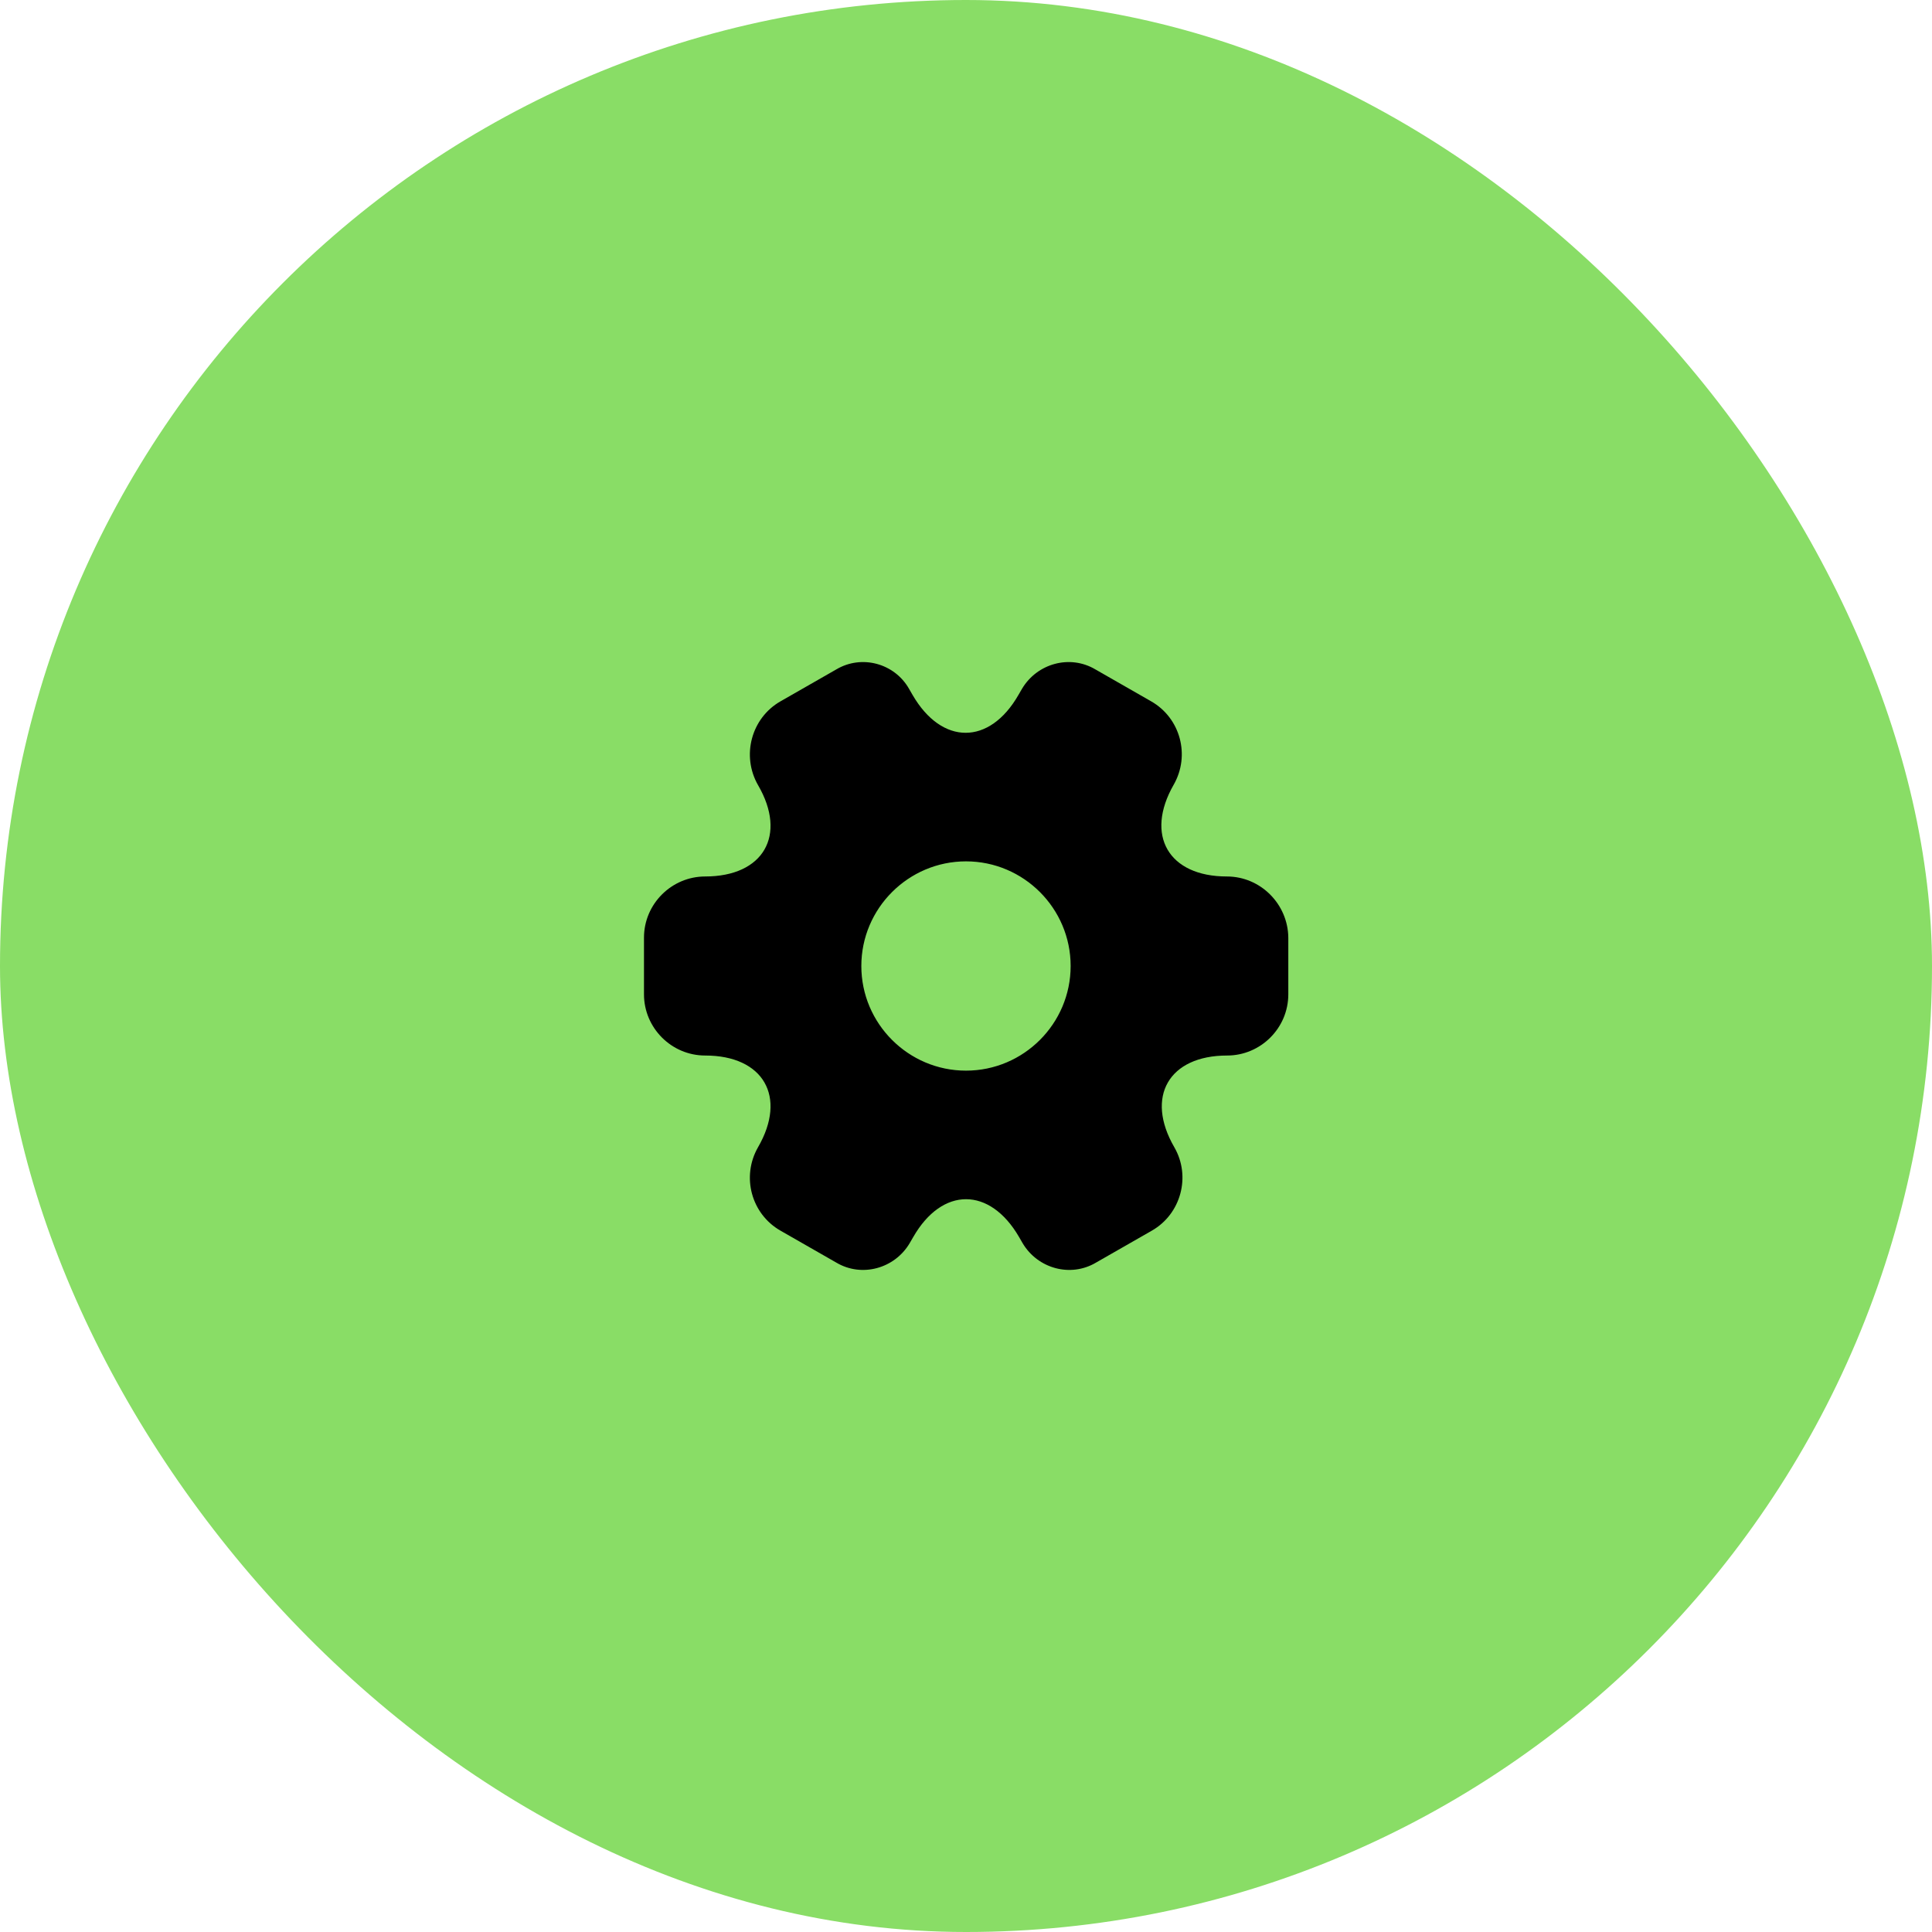 <?xml version="1.0" encoding="UTF-8"?> <svg xmlns="http://www.w3.org/2000/svg" width="80" height="80" viewBox="0 0 80 80" fill="none"><g clip-path="url(#clip0_19785_100197)"><rect width="80" height="80" rx="40" fill="#89DD66"></rect><path d="M50.8 36.293C48.386 36.293 47.4 34.587 48.6 32.493C49.293 31.28 48.88 29.733 47.666 29.04L45.36 27.72C44.306 27.093 42.947 27.467 42.32 28.52L42.173 28.773C40.973 30.867 39 30.867 37.786 28.773L37.64 28.52C37.04 27.467 35.68 27.093 34.627 27.72L32.32 29.04C31.107 29.733 30.693 31.293 31.387 32.507C32.6 34.587 31.613 36.293 29.2 36.293C27.813 36.293 26.666 37.427 26.666 38.827V41.173C26.666 42.56 27.8 43.707 29.2 43.707C31.613 43.707 32.6 45.413 31.387 47.507C30.693 48.72 31.107 50.267 32.32 50.96L34.627 52.28C35.68 52.907 37.04 52.533 37.666 51.48L37.813 51.227C39.013 49.133 40.986 49.133 42.2 51.227L42.346 51.48C42.973 52.533 44.333 52.907 45.386 52.28L47.693 50.96C48.907 50.267 49.32 48.707 48.627 47.507C47.413 45.413 48.4 43.707 50.813 43.707C52.2 43.707 53.346 42.573 53.346 41.173V38.827C53.333 37.44 52.2 36.293 50.8 36.293ZM40 44.333C37.613 44.333 35.666 42.387 35.666 40C35.666 37.613 37.613 35.667 40 35.667C42.386 35.667 44.333 37.613 44.333 40C44.333 42.387 42.386 44.333 40 44.333Z" fill="black"></path></g><defs><clipPath id="clip0_19785_100197"><rect width="80" height="80" fill="white"></rect></clipPath></defs></svg> 